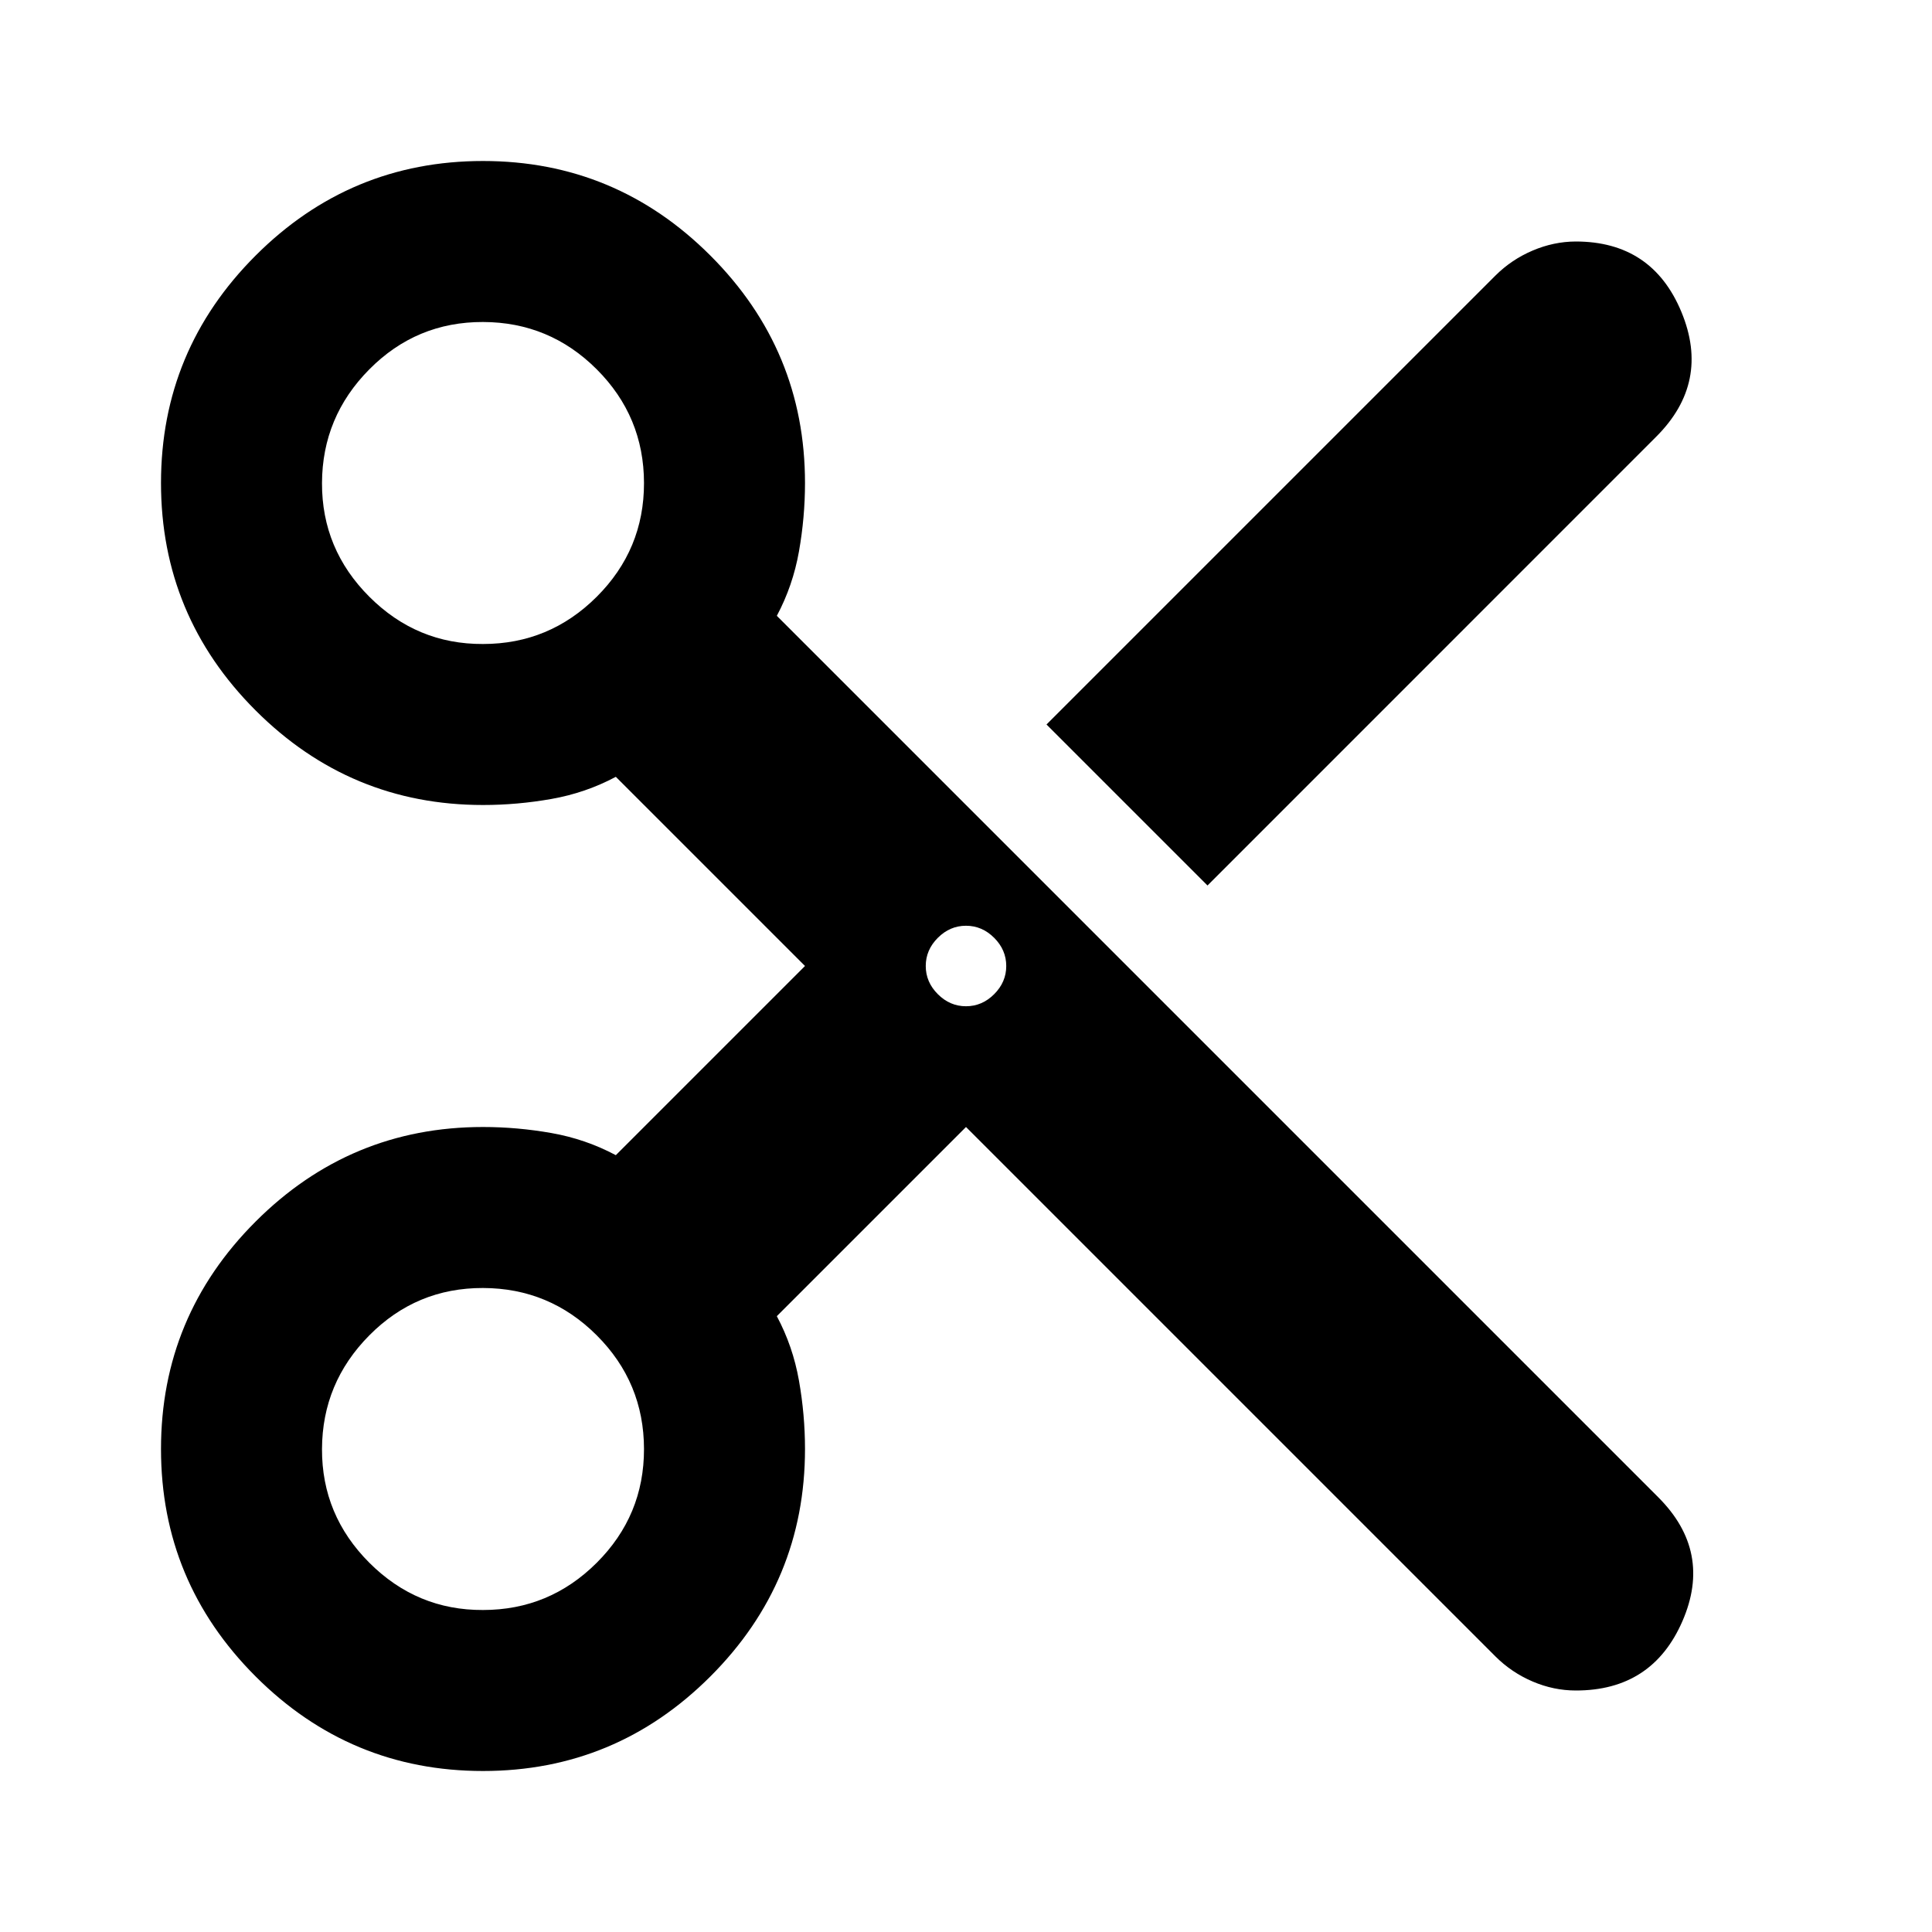 <?xml version="1.0" encoding="utf-8"?>
<!-- Generator: www.svgicons.com -->
<svg xmlns="http://www.w3.org/2000/svg" width="800" height="800" viewBox="0 0 24 24">
<path fill="currentColor" d="m12 14l-2.35 2.35q.2.375.275.8T10 18q0 1.65-1.175 2.825T6 22t-2.825-1.175T2 18t1.175-2.825T6 14q.425 0 .85.075t.8.275L10 12L7.65 9.65q-.375.2-.8.275T6 10q-1.65 0-2.825-1.175T2 6t1.175-2.825T6 2t2.825 1.175T10 6q0 .425-.075.85t-.275.8L20.6 18.6q.675.675.3 1.538T19.575 21q-.275 0-.537-.112t-.463-.313zm3-3l-2-2l5.575-5.575q.2-.2.463-.312T19.574 3q.95 0 1.313.875t-.313 1.55zM6 8q.825 0 1.413-.587T8 6t-.587-1.412T6 4t-1.412.588T4 6t.588 1.413T6 8m6 4.5q.2 0 .35-.15t.15-.35t-.15-.35t-.35-.15t-.35.15t-.15.35t.15.35t.35.15M6 20q.825 0 1.413-.587T8 18t-.587-1.412T6 16t-1.412.588T4 18t.588 1.413T6 20"/>
</svg>